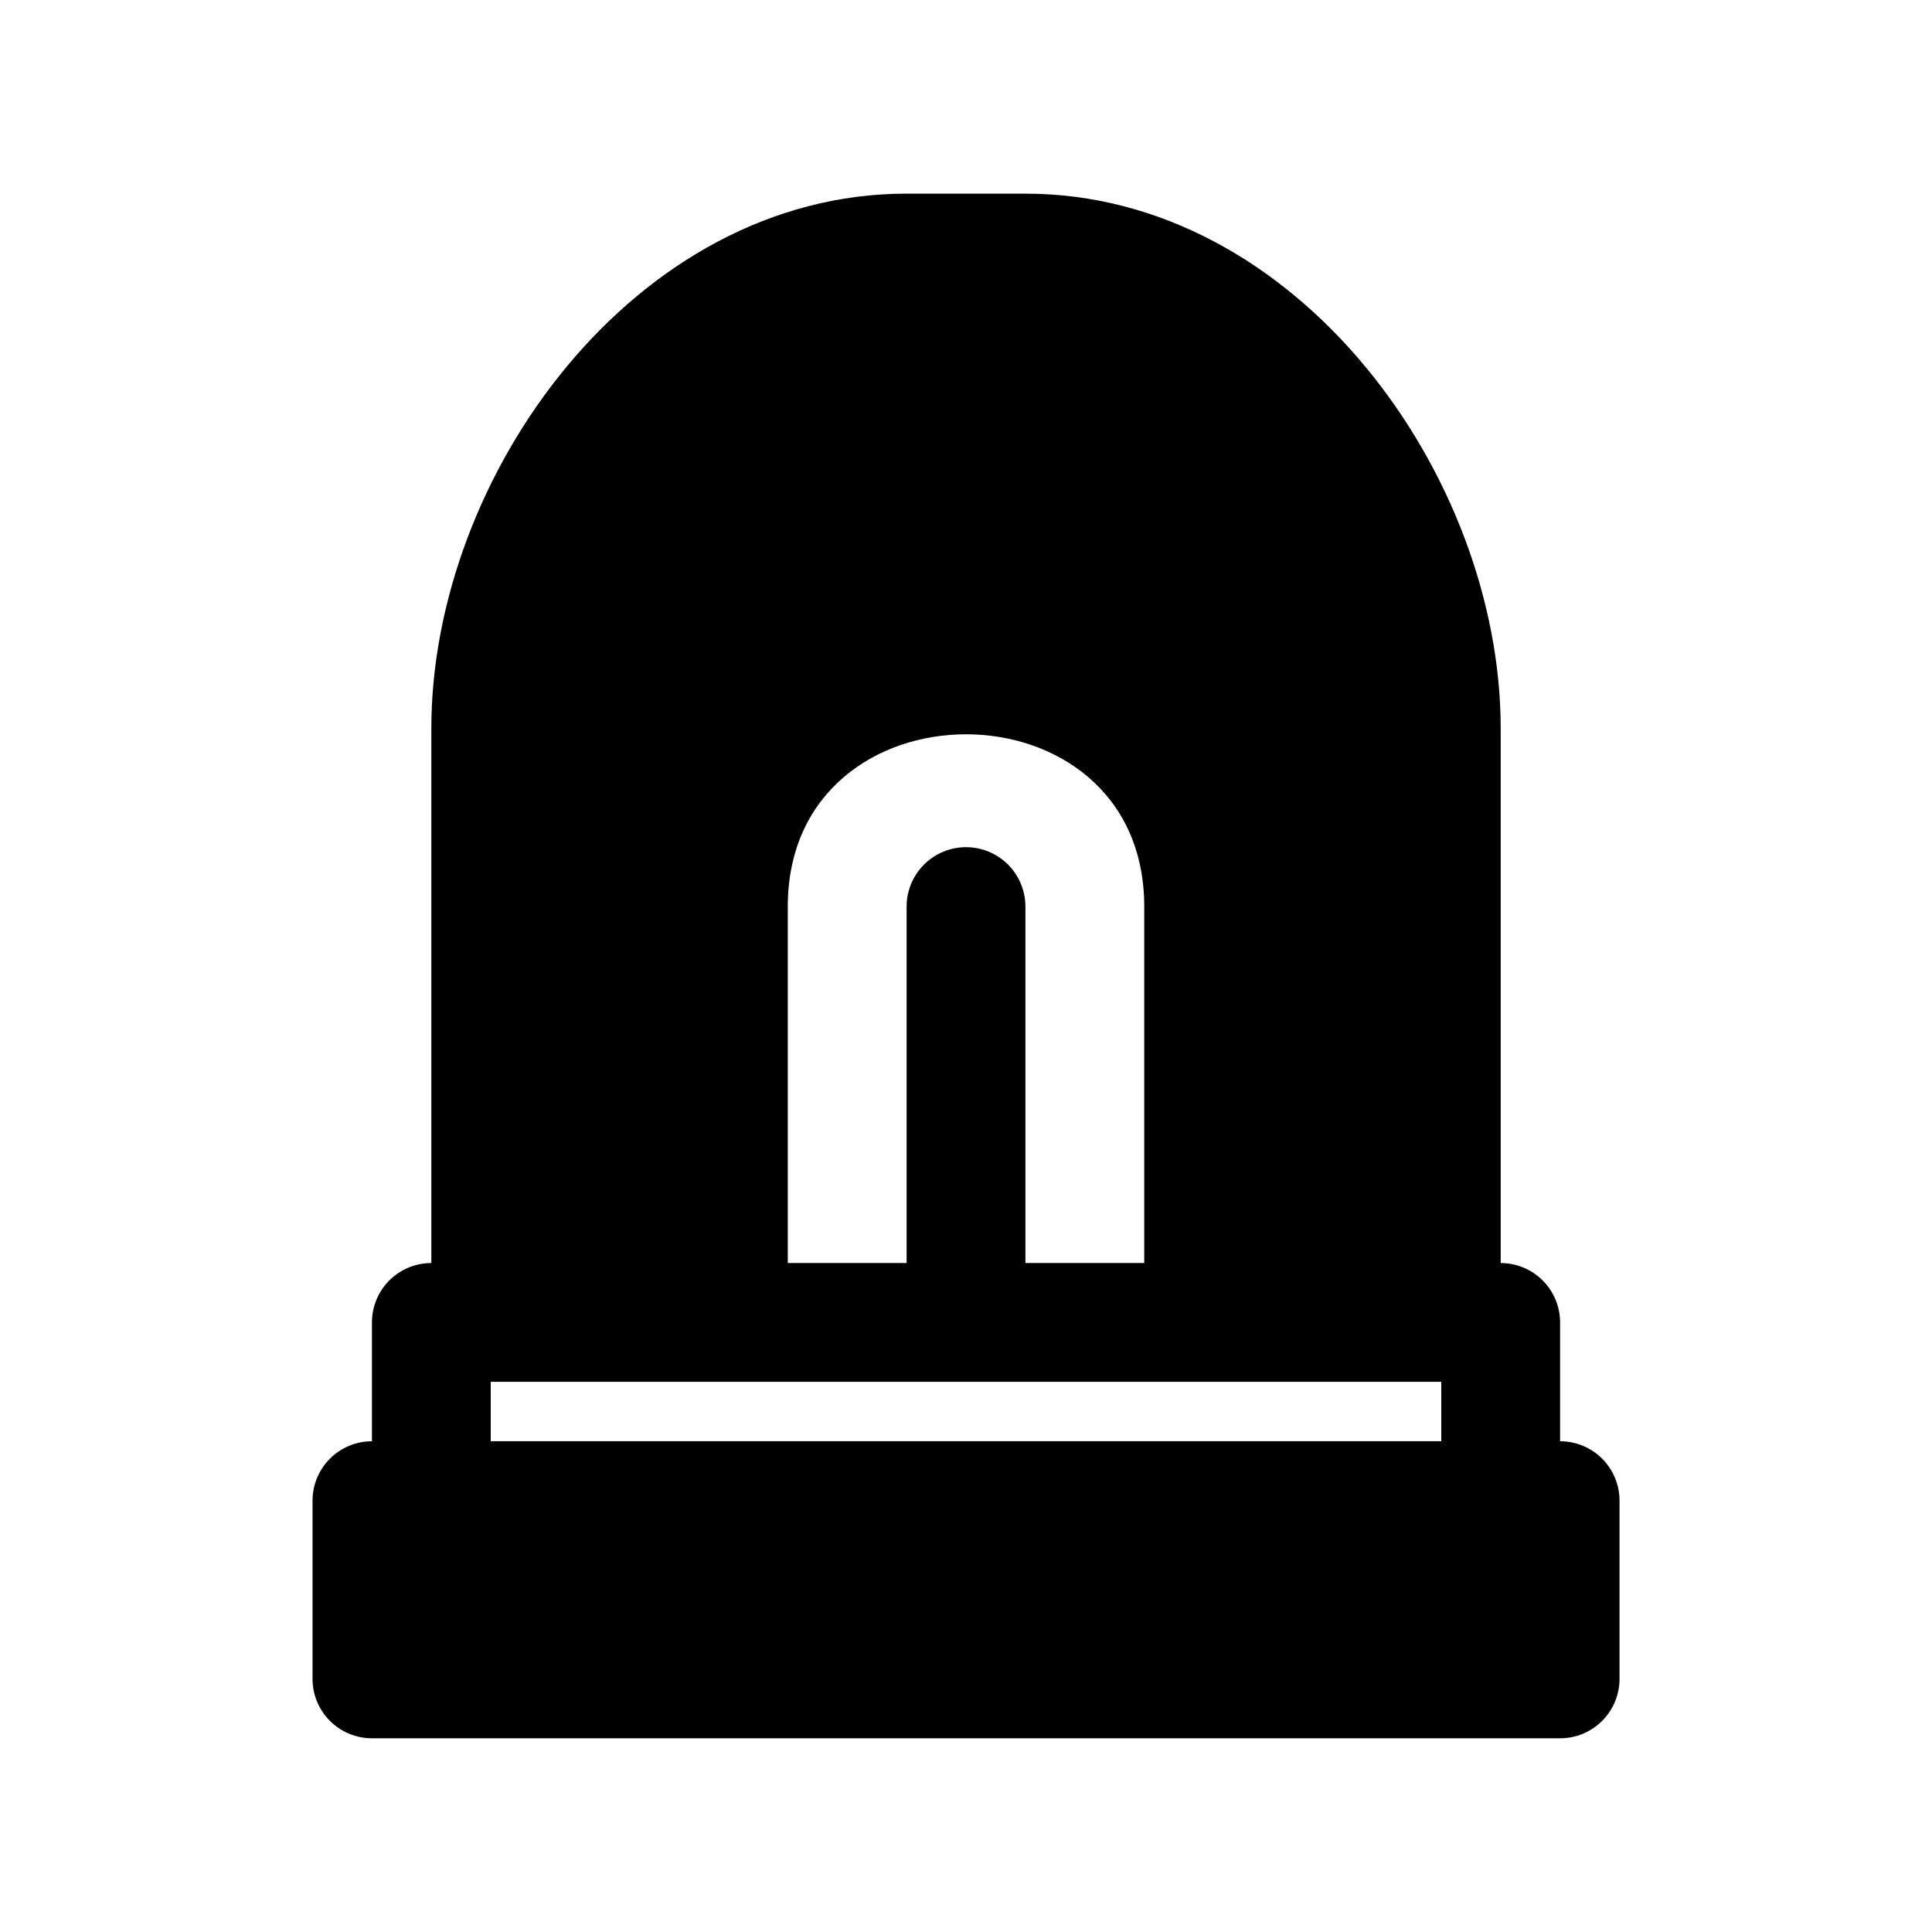 <?xml version="1.0" encoding="UTF-8"?>
<!-- Uploaded to: ICON Repo, www.iconrepo.com, Generator: ICON Repo Mixer Tools -->
<svg fill="#000000" width="800px" height="800px" version="1.1" viewBox="144 144 512 512" xmlns="http://www.w3.org/2000/svg">
 <path d="m557.44 525.95v-31.488c0-4.172-1.656-8.18-4.609-11.133-2.953-2.949-6.957-4.609-11.133-4.609v-141.7c0-66.895-53.859-141.7-125.95-141.7l-31.488-0.004c-72.094 0-125.95 74.801-125.95 141.7v141.7c-4.176 0-8.18 1.66-11.133 4.609-2.953 2.953-4.609 6.961-4.609 11.133v31.488c-4.176 0-8.18 1.66-11.133 4.613s-4.613 6.957-4.613 11.133v47.23c0 4.176 1.66 8.18 4.613 11.133s6.957 4.613 11.133 4.613h314.88c4.176 0 8.18-1.66 11.133-4.613 2.953-2.953 4.613-6.957 4.613-11.133v-47.23c0-4.176-1.66-8.18-4.613-11.133-2.953-2.953-6.957-4.613-11.133-4.613zm-204.67-141.7c0-60.867 94.465-60.883 94.465 0v94.465h-31.488v-94.465c0-5.625-3-10.82-7.871-13.633s-10.875-2.812-15.746 0-7.871 8.008-7.871 13.633v94.465h-31.488zm-78.719 125.95h251.9v15.742h-251.9z"/>
</svg>